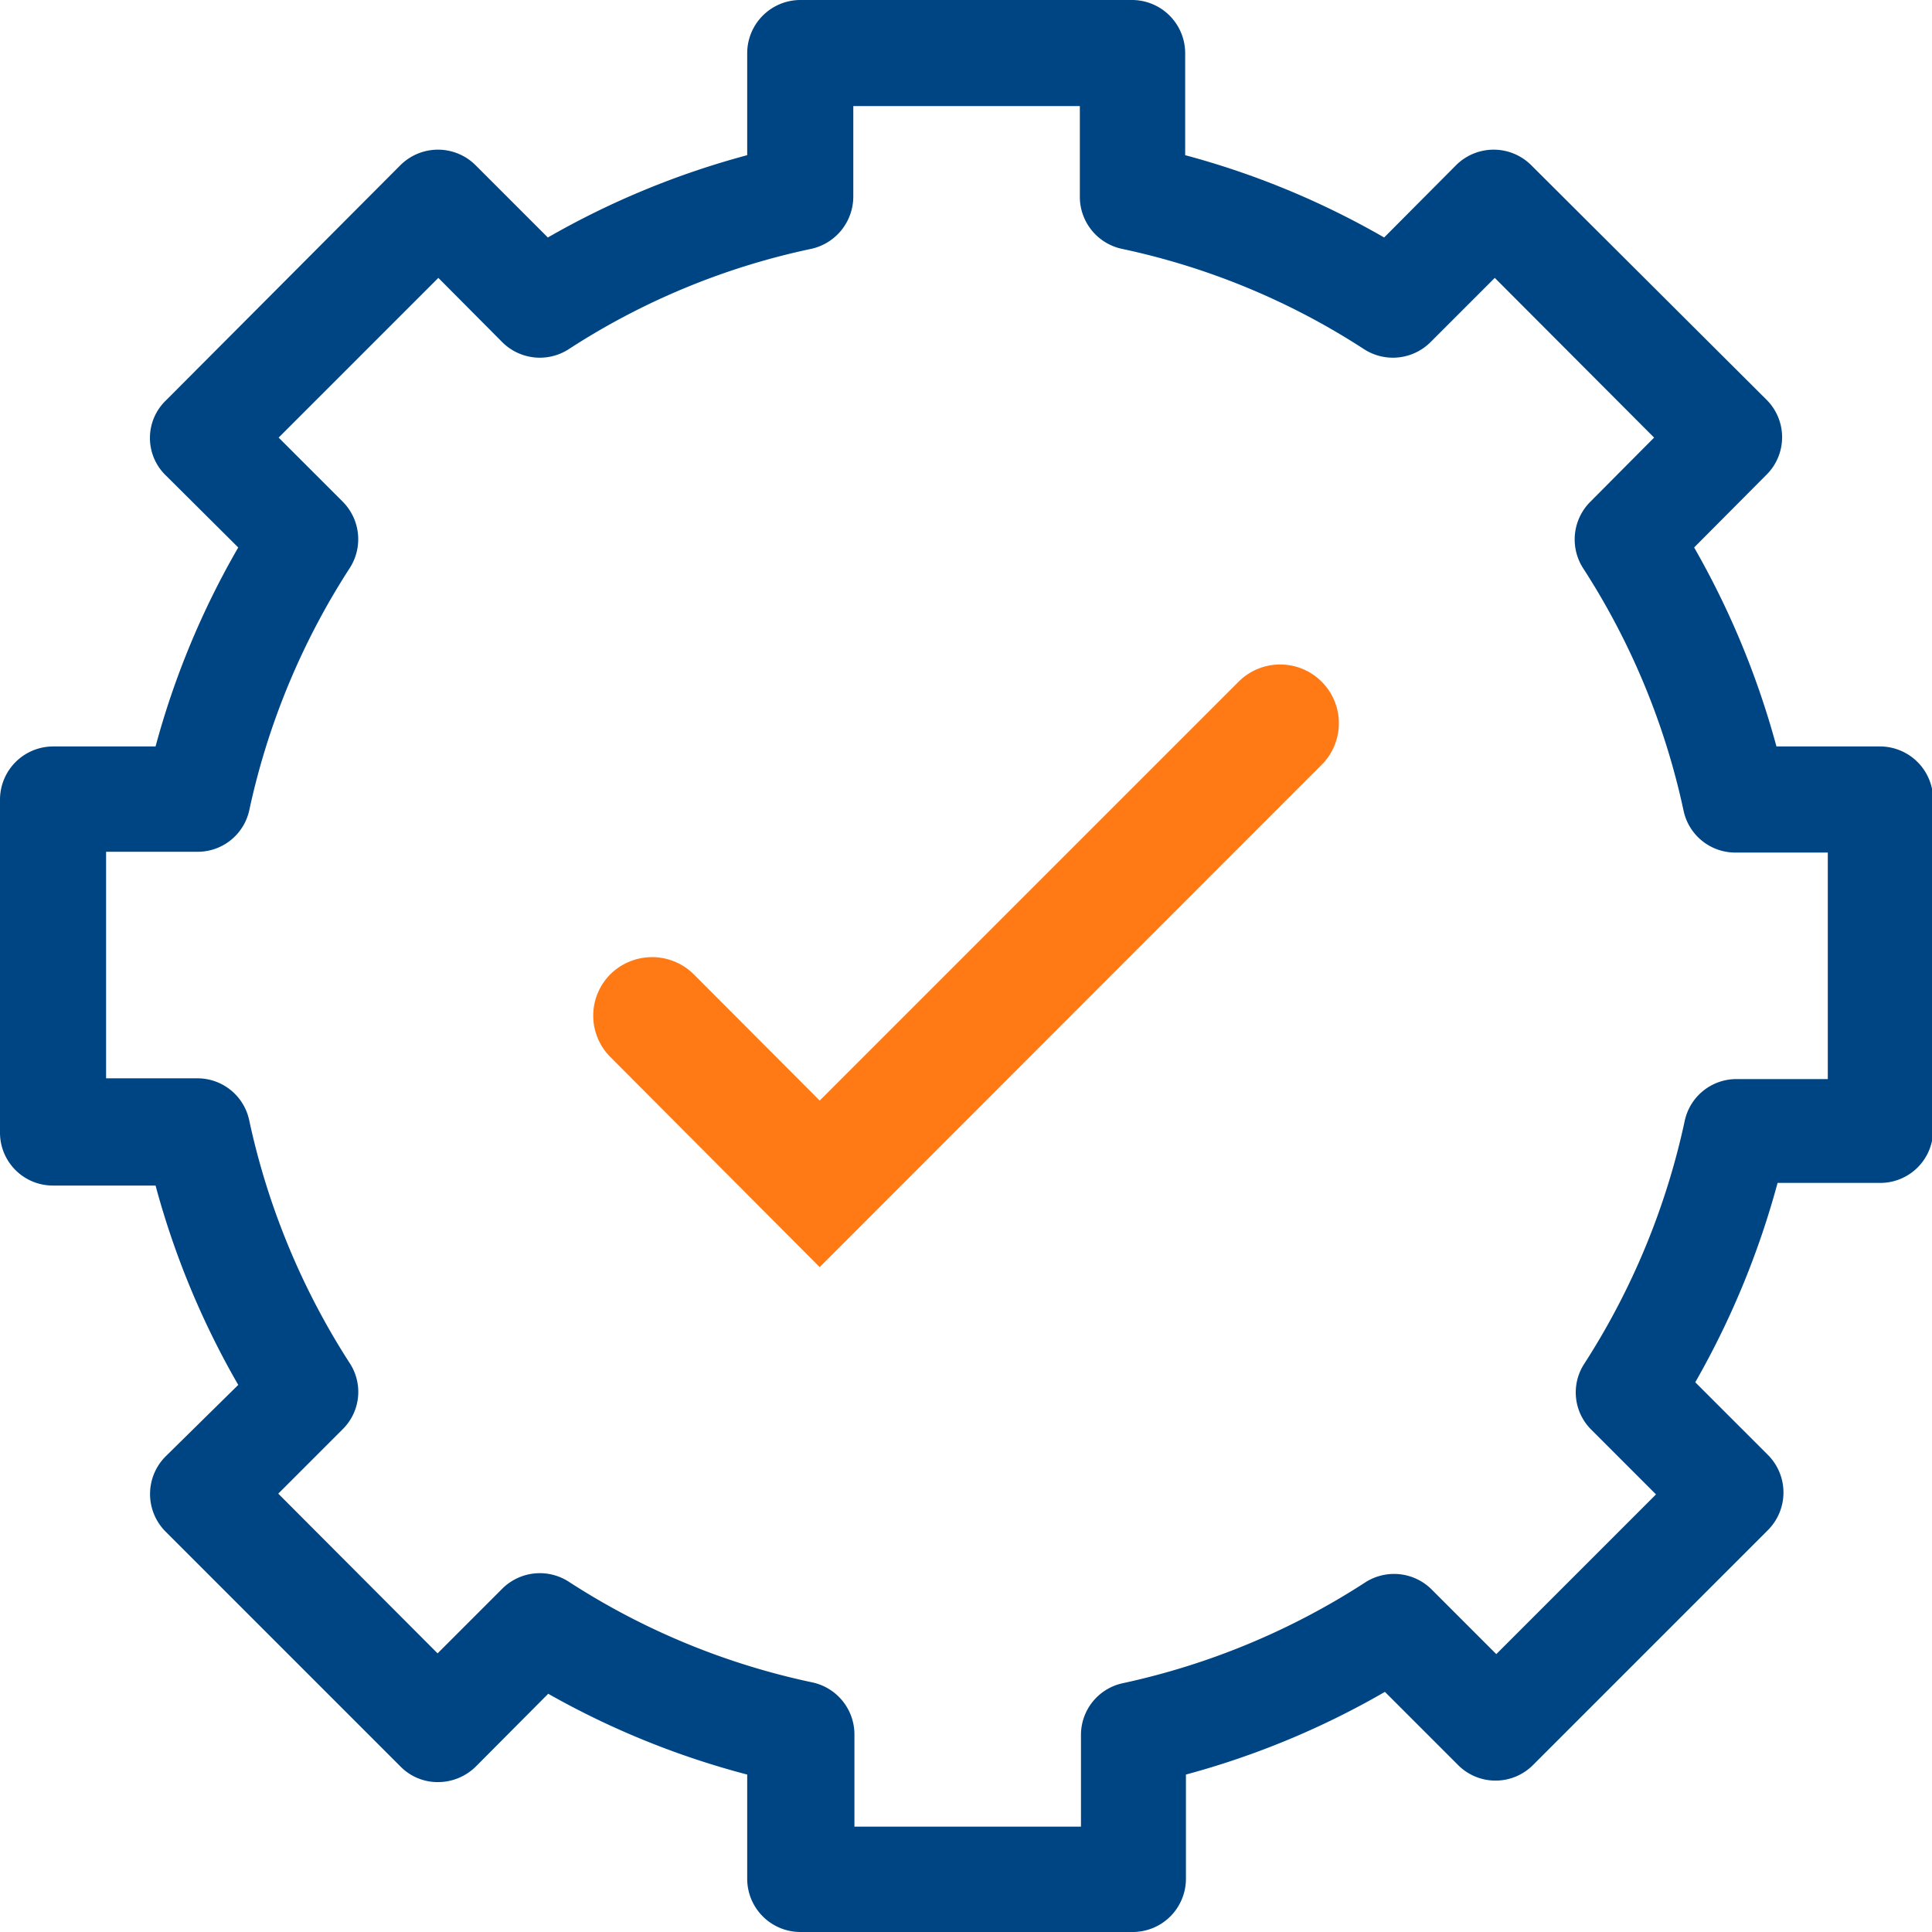 <svg xmlns="http://www.w3.org/2000/svg" viewBox="0 0 51.17 51.17"><defs><style>.cls-1{fill:#004583;}.cls-2{fill:#ff7915;}</style></defs><g id="Layer_2" data-name="Layer 2"><g id="Layer_1-2" data-name="Layer 1"><path class="cls-1" d="M19.79,49.76a1.41,1.41,0,0,0,1.4,1.41H30a1.41,1.41,0,0,0,1.41-1.41V47a21.91,21.91,0,0,0,5.27-2.19l1.93,1.93a1.4,1.4,0,0,0,2,0l6.21-6.21a1.41,1.41,0,0,0,0-2l-1.92-1.92a22.36,22.36,0,0,0,2.18-5.28h2.72a1.4,1.4,0,0,0,1.4-1.4V21.18a1.41,1.41,0,0,0-1.4-1.41H47.05a22.29,22.29,0,0,0-2.18-5.27l1.91-1.92a1.4,1.4,0,0,0,0-2L40.56,4.38a1.41,1.41,0,0,0-2,0L36.66,6.29a21.88,21.88,0,0,0-5.27-2.18V1.41A1.41,1.41,0,0,0,30,0H21.19a1.41,1.41,0,0,0-1.4,1.41v2.7a22,22,0,0,0-5.28,2.18L12.6,4.38a1.41,1.41,0,0,0-2,0L4.4,10.6a1.38,1.38,0,0,0,0,2L6.31,14.5a21.91,21.91,0,0,0-2.19,5.27H1.41A1.41,1.41,0,0,0,0,21.18V30a1.4,1.4,0,0,0,1.41,1.4H4.12a22,22,0,0,0,2.19,5.28L4.39,38.57a1.41,1.41,0,0,0,0,2l6.21,6.21a1.38,1.38,0,0,0,1,.42h0a1.43,1.43,0,0,0,1-.41l1.92-1.93A22,22,0,0,0,19.79,47Zm-4.73-7.87a1.41,1.41,0,0,0-1.76.19l-1.71,1.71L7.37,39.56l1.71-1.71a1.39,1.39,0,0,0,.18-1.75A19.39,19.39,0,0,1,6.6,29.67a1.4,1.4,0,0,0-1.37-1.11H2.81v-6H5.23A1.4,1.4,0,0,0,6.6,21.47a19.25,19.25,0,0,1,2.66-6.42,1.41,1.41,0,0,0-.18-1.76l-1.7-1.7,4.23-4.23,1.69,1.7a1.41,1.41,0,0,0,1.76.19,19,19,0,0,1,6.43-2.66A1.42,1.42,0,0,0,22.6,5.21V2.81h6v2.4a1.41,1.41,0,0,0,1.11,1.38,19,19,0,0,1,6.42,2.66,1.41,1.41,0,0,0,1.76-.19l1.7-1.7,4.22,4.23-1.69,1.7a1.41,1.41,0,0,0-.19,1.76,19.25,19.25,0,0,1,2.66,6.42A1.4,1.4,0,0,0,46,22.58h2.41v6H46a1.4,1.4,0,0,0-1.38,1.11,19.39,19.39,0,0,1-2.66,6.43,1.39,1.39,0,0,0,.19,1.75l1.71,1.71-4.23,4.23-1.71-1.71a1.41,1.41,0,0,0-1.76-.19,19.27,19.27,0,0,1-6.42,2.67,1.4,1.4,0,0,0-1.11,1.37v2.43h-6V45.93a1.41,1.41,0,0,0-1.11-1.37A19.12,19.12,0,0,1,15.06,41.89Z"/><path class="cls-2" d="M21.71,33.56,16.17,28a1.55,1.55,0,0,1,0-2.2,1.57,1.57,0,0,1,2.2,0l3.34,3.35,11.1-11.1A1.55,1.55,0,1,1,35,20.26Z"/></g></g></svg>
